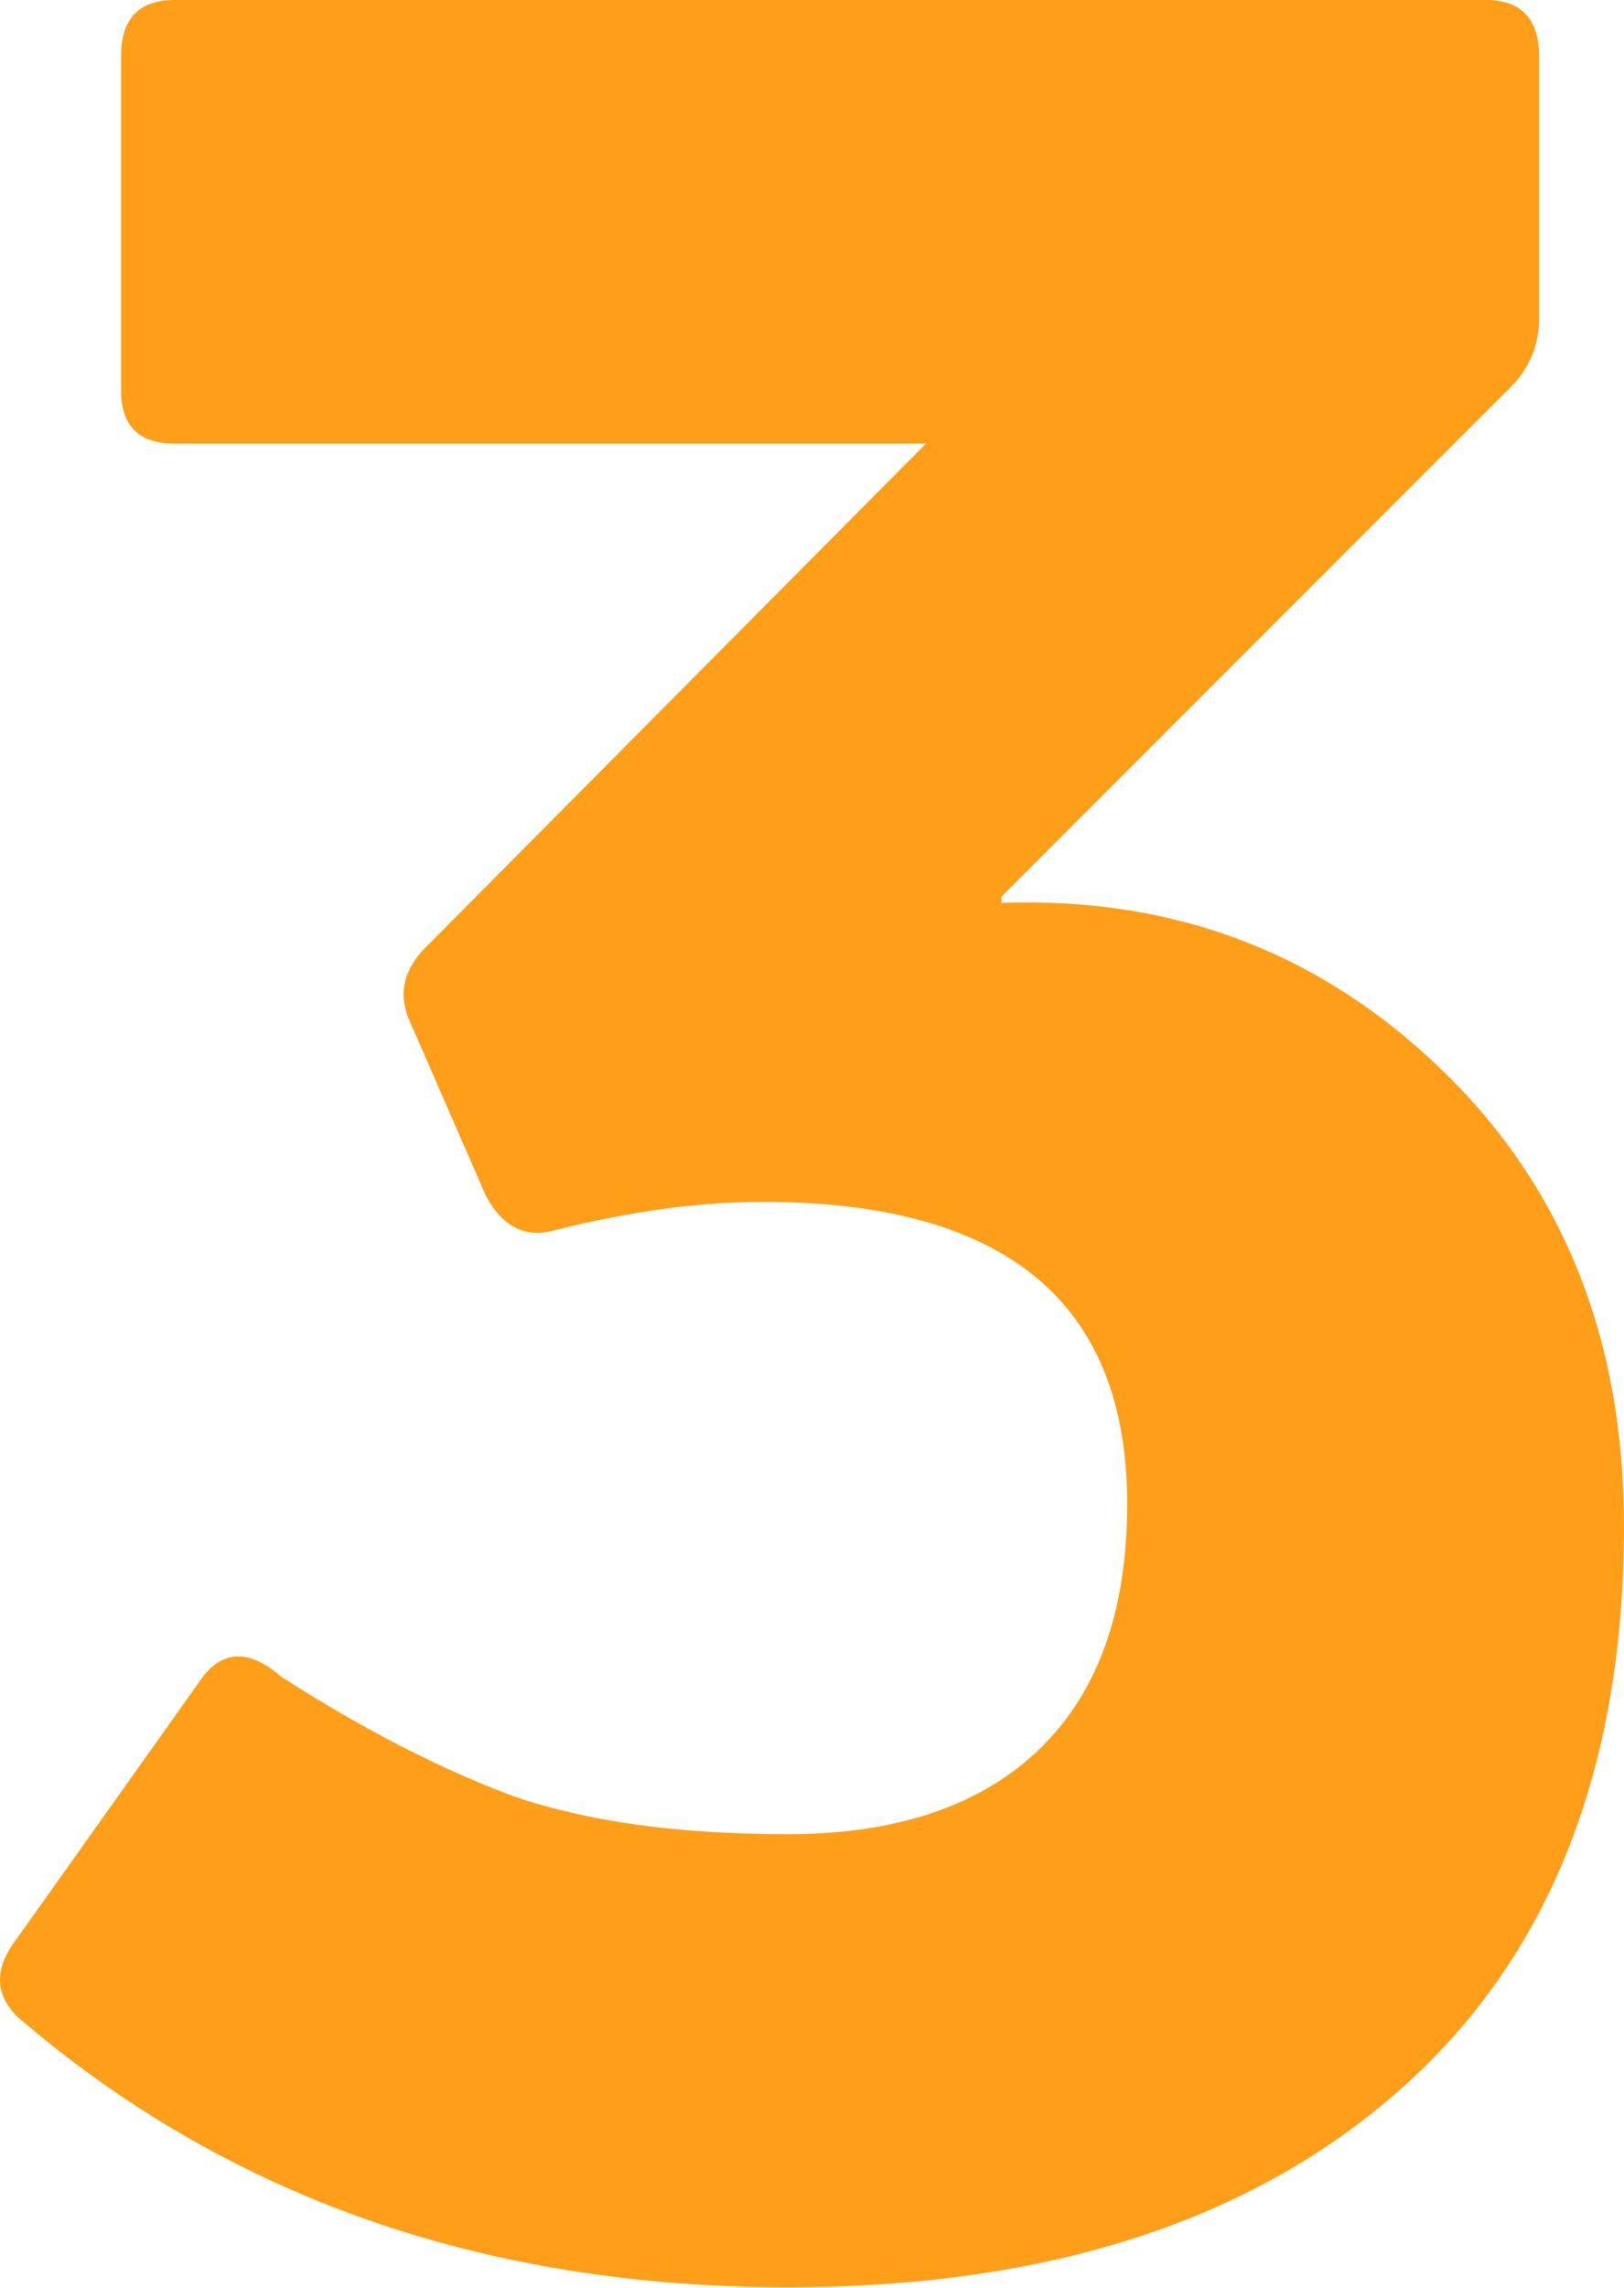 <?xml version="1.0" encoding="UTF-8"?> <svg xmlns="http://www.w3.org/2000/svg" width="620" height="873" viewBox="0 0 620 873" fill="none"> <path d="M620 582.188C620 675.018 591.591 746.641 534.773 797.057C477.954 847.474 399.929 872.682 300.697 872.682C184.66 872.682 86.628 838.271 6.602 769.448C-2.201 760.646 -2.201 750.642 6.602 739.439L77.425 639.807C85.428 629.403 95.431 629.403 107.435 639.807C138.645 659.813 168.254 675.018 196.263 685.421C224.272 695.024 259.084 699.826 300.697 699.826C341.51 699.826 373.12 689.423 395.528 668.616C418.735 647.009 430.339 615.399 430.339 573.785C430.339 496.96 383.924 458.548 291.094 458.548C267.086 458.548 240.678 462.149 211.868 469.352C200.665 472.553 191.862 468.151 185.46 456.147L156.651 390.126C151.849 379.723 153.85 370.12 162.653 361.317L353.514 169.255H66.621C53.017 169.255 46.215 162.452 46.215 148.848V21.607C46.215 7.202 53.017 0 66.621 0H567.183C580.788 0 587.59 7.202 587.59 21.607V121.239C587.59 131.642 583.989 140.445 576.786 147.648L382.323 342.11V344.511C447.945 342.11 503.963 363.317 550.378 408.132C596.793 452.946 620 510.965 620 582.188Z" fill="#FF9400" fill-opacity="0.9"></path> </svg> 